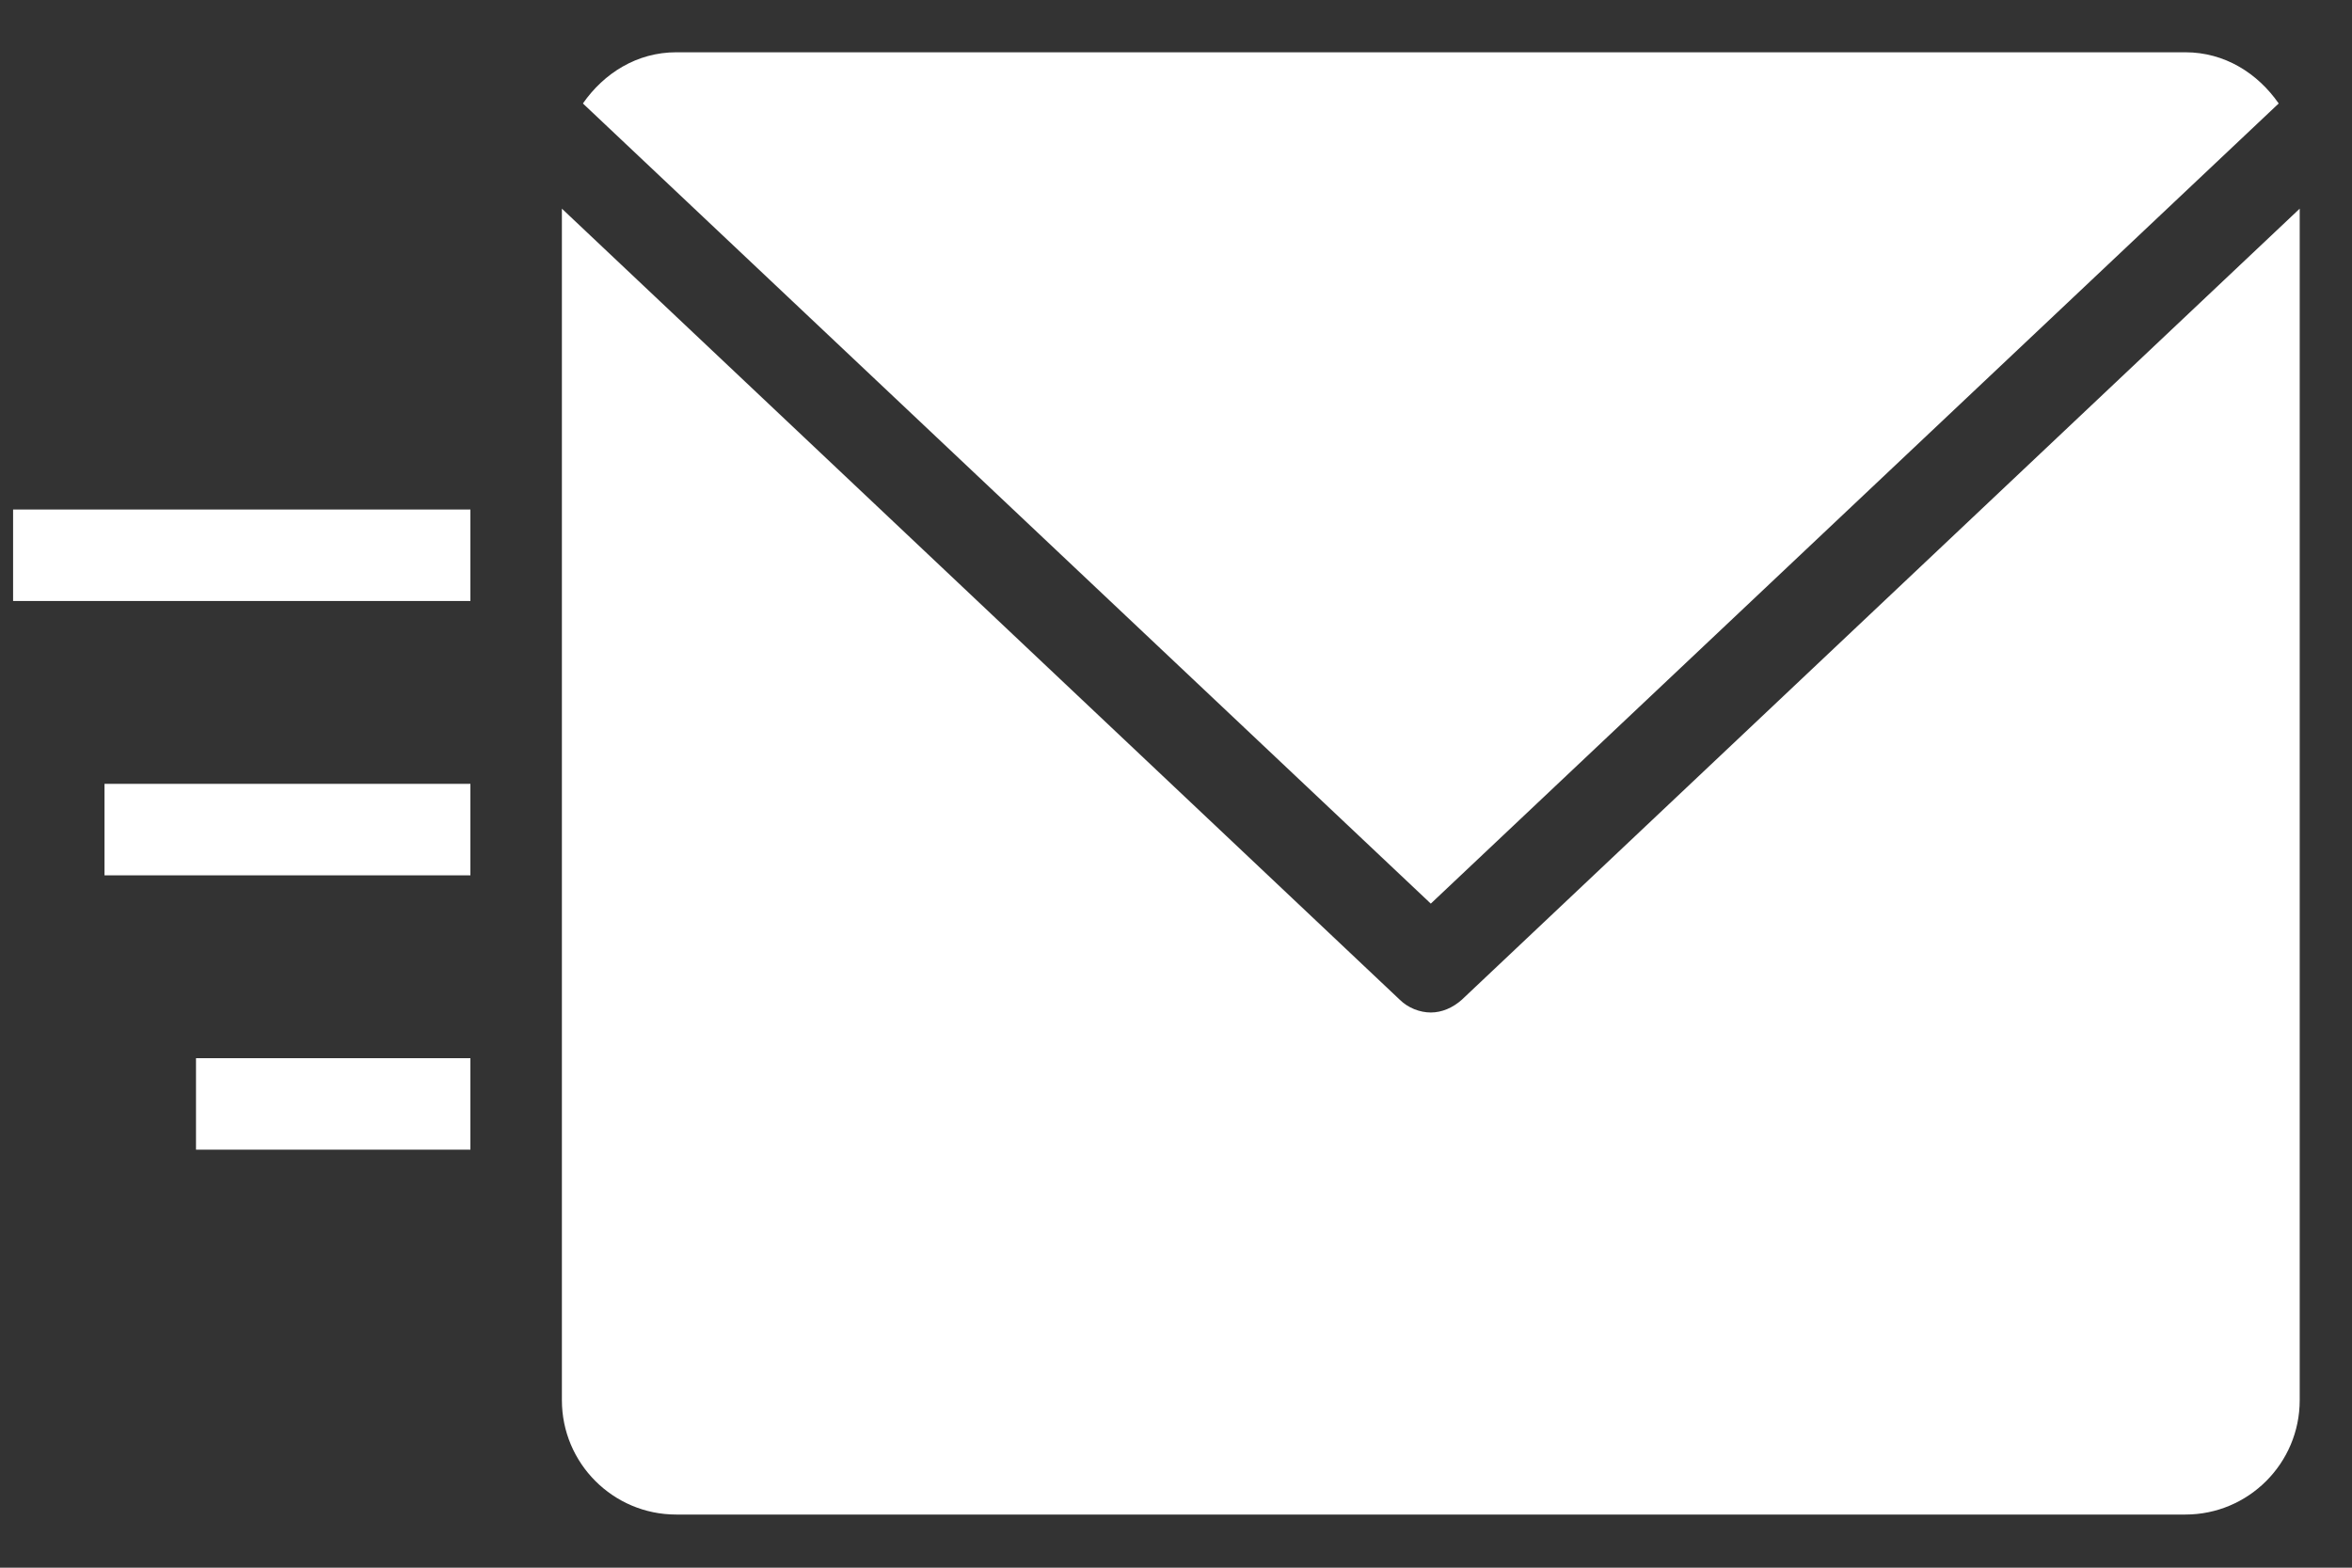 <?xml version="1.0" encoding="UTF-8"?>
<svg width="30px" height="20px" viewBox="0 0 30 20" version="1.1" xmlns="http://www.w3.org/2000/svg" xmlns:xlink="http://www.w3.org/1999/xlink">
    <rect x="0" y="0" width="30" height="20" fill="#333333" stroke="none"/>
    <!-- Generator: Sketch 52.6 (67491) - http://www.bohemiancoding.com/sketch -->
    <title>Send_Mail_2</title>
    <desc>Created with Sketch.</desc>
    <g id="Healing-Plan-Chakra" stroke="none" stroke-width="1" fill="none" fill-rule="evenodd">
        <g id="Quiz-Results" transform="translate(-380, -6335)" fill="#FFFFFF" fill-rule="nonzero">
            <g id="Group" transform="translate(139, 6198)">
                <g id="Button" transform="translate(219, 112)">
                    <path d="M40.25,36.528 L29.435,26.32 C29.703,25.935 30.123,25.667 30.625,25.667 L49.875,25.667 C50.377,25.667 50.797,25.935 51.065,26.32 L40.25,36.528 Z M40.647,37.753 C40.53,37.858 40.39,37.917 40.25,37.917 C40.11,37.917 39.958,37.858 39.853,37.753 L29.167,27.662 L29.167,42.863 C29.167,43.668 29.82,44.322 30.625,44.322 L49.875,44.322 C50.68,44.322 51.333,43.668 51.333,42.863 L51.333,27.662 L40.647,37.753 Z M22.167,32.667 L28,32.667 L28,31.5 L22.167,31.5 L22.167,32.667 Z M23.333,36.167 L28,36.167 L28,35 L23.333,35 L23.333,36.167 Z M24.5,39.667 L28,39.667 L28,38.5 L24.5,38.5 L24.5,39.667 Z" id="Send_Mail_2"></path>
                </g>
            </g>
        </g>
    </g>
</svg>